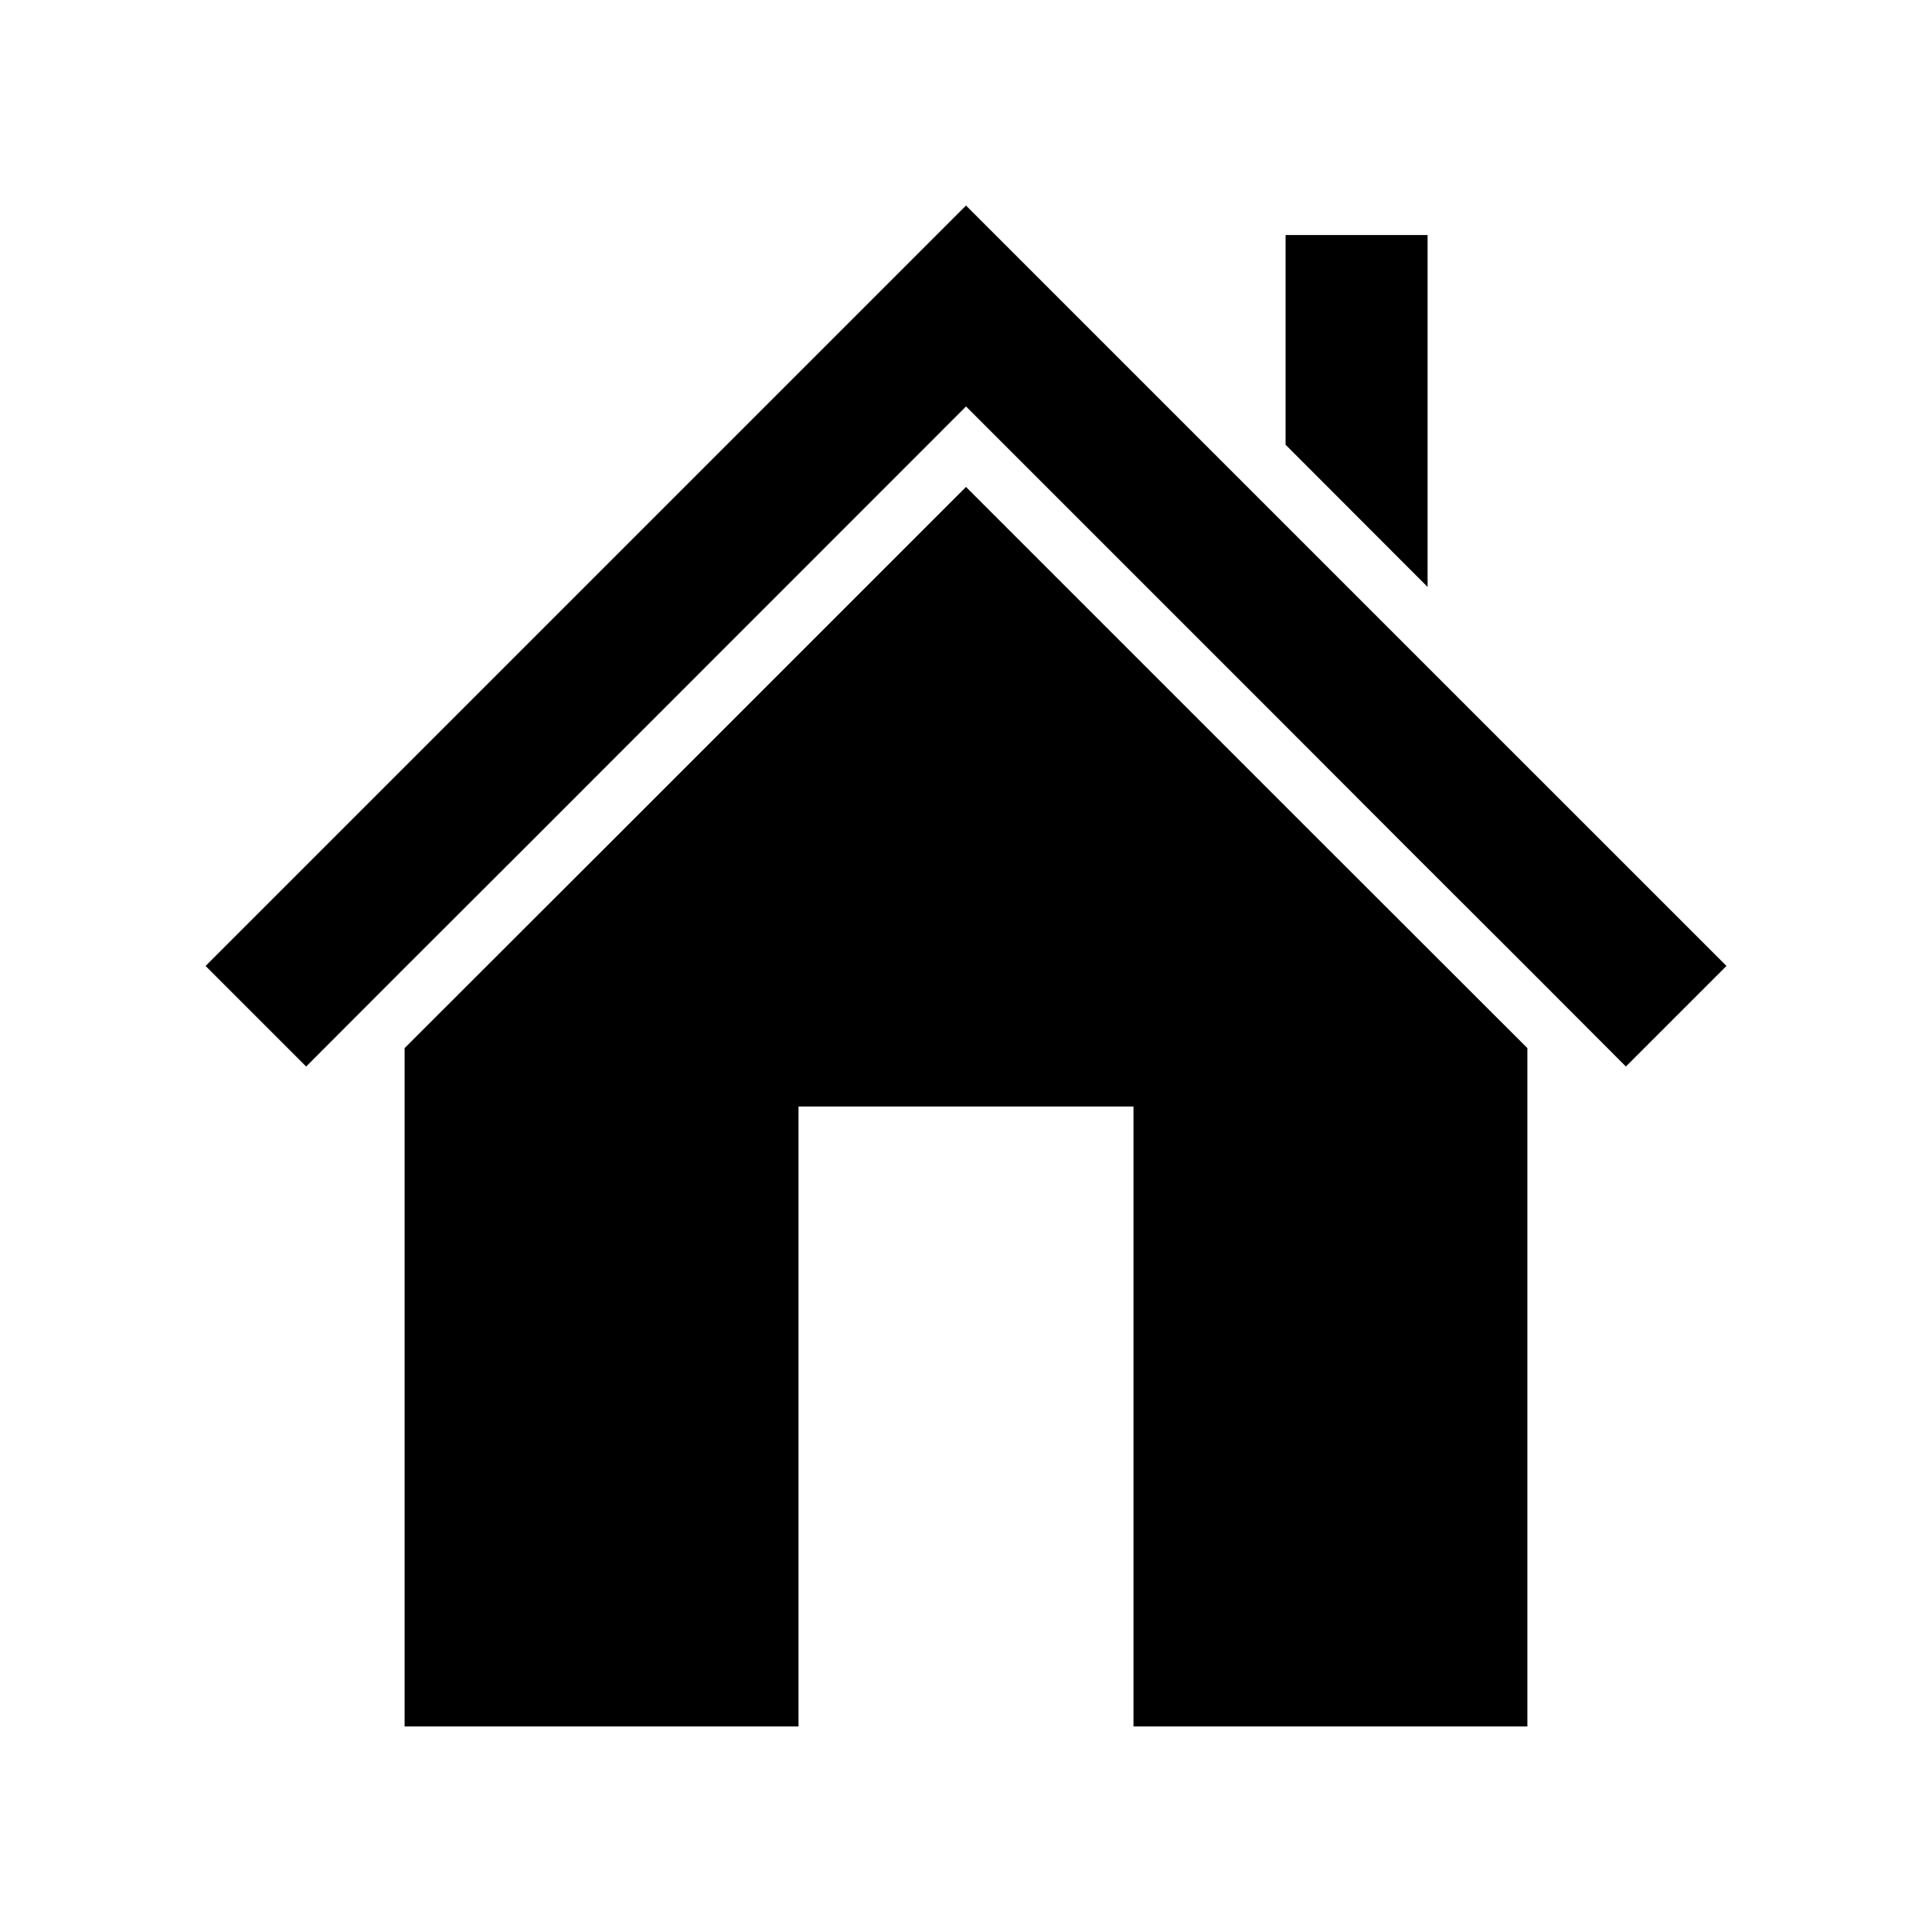 <?xml version="1.0" encoding="UTF-8"?>
<!-- Uploaded to: SVG Repo, www.svgrepo.com, Generator: SVG Repo Mixer Tools -->
<svg fill="#000000" width="800px" height="800px" version="1.1" viewBox="144 144 512 512" xmlns="http://www.w3.org/2000/svg">
 <g>
  <path d="m400 273.04-95.875 95.875-52.902 52.848v179.76h104.39v-164.29h88.77v164.29h104.39v-179.76l-52.898-52.848z"/>
  <path d="m484.69 283.16-84.688-84.688-201.52 201.52 26.648 26.648 26.098-26.145 31.641-31.59 117.14-117.19 86.301 86.305 30.832 30.883 31.641 31.59 26.098 26.145 26.652-26.648z"/>
  <path d="m484.69 261.86 37.637 37.684v-93.254h-37.637z"/>
 </g>
</svg>